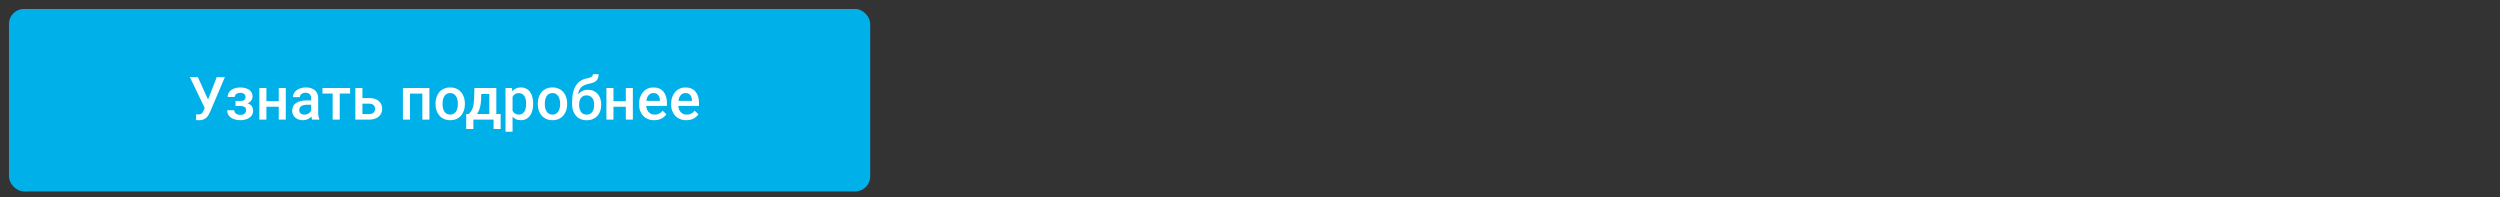 <?xml version="1.0" encoding="UTF-8"?> <svg xmlns="http://www.w3.org/2000/svg" width="836" height="66" viewBox="0 0 836 66" fill="none"><rect x="0" y="0" width="836" height="66" fill="#333333" stroke="none"/> <rect x="3" y="3" width="288" height="61" rx="5" fill="#00B1E9"></rect> <path d="M68.879 35.049L72.492 25.781H75.197L70.256 37.422C70.1 37.78 69.921 38.128 69.719 38.467C69.523 38.799 69.286 39.095 69.006 39.355C68.726 39.616 68.387 39.824 67.99 39.98C67.593 40.13 67.111 40.205 66.545 40.205C66.395 40.205 66.213 40.199 65.998 40.185C65.79 40.172 65.637 40.16 65.539 40.147L65.559 38.223C65.637 38.236 65.767 38.245 65.949 38.252C66.138 38.258 66.275 38.262 66.359 38.262C66.737 38.262 67.037 38.2 67.258 38.076C67.479 37.946 67.655 37.773 67.785 37.559C67.922 37.337 68.042 37.096 68.147 36.836L68.879 35.049ZM66.164 25.781L69.738 33.652L70.441 36.211L68.537 36.279L63.488 25.781H66.164ZM80.793 34.951H78.762V33.76H80.402C80.819 33.76 81.151 33.704 81.398 33.594C81.652 33.483 81.831 33.33 81.936 33.135C82.046 32.933 82.102 32.699 82.102 32.432C82.102 32.197 82.046 31.976 81.936 31.768C81.831 31.553 81.652 31.377 81.398 31.24C81.144 31.104 80.799 31.035 80.363 31.035C80.005 31.035 79.683 31.094 79.397 31.211C79.117 31.328 78.895 31.491 78.732 31.699C78.57 31.908 78.488 32.148 78.488 32.422H76.135C76.135 31.764 76.32 31.198 76.691 30.723C77.069 30.247 77.574 29.883 78.205 29.629C78.837 29.375 79.53 29.248 80.285 29.248C80.93 29.248 81.509 29.316 82.023 29.453C82.538 29.583 82.974 29.779 83.332 30.039C83.697 30.293 83.973 30.612 84.162 30.996C84.357 31.374 84.455 31.813 84.455 32.315C84.455 32.672 84.37 33.011 84.201 33.33C84.032 33.649 83.788 33.932 83.469 34.18C83.15 34.421 82.762 34.609 82.307 34.746C81.857 34.883 81.353 34.951 80.793 34.951ZM78.762 34.268H80.793C81.418 34.268 81.971 34.329 82.453 34.453C82.935 34.57 83.338 34.746 83.664 34.98C83.99 35.215 84.234 35.505 84.397 35.85C84.566 36.188 84.65 36.579 84.65 37.022C84.65 37.516 84.543 37.962 84.328 38.359C84.12 38.75 83.82 39.082 83.43 39.355C83.046 39.629 82.587 39.837 82.053 39.98C81.519 40.124 80.93 40.195 80.285 40.195C79.582 40.195 78.898 40.078 78.234 39.844C77.577 39.609 77.033 39.248 76.603 38.76C76.18 38.265 75.969 37.637 75.969 36.875H78.322C78.322 37.142 78.404 37.393 78.566 37.627C78.729 37.861 78.963 38.053 79.269 38.203C79.576 38.346 79.943 38.418 80.373 38.418C80.816 38.418 81.177 38.35 81.457 38.213C81.737 38.07 81.945 37.884 82.082 37.656C82.219 37.422 82.287 37.175 82.287 36.914C82.287 36.562 82.219 36.279 82.082 36.065C81.945 35.85 81.737 35.693 81.457 35.596C81.177 35.492 80.826 35.44 80.402 35.44H78.762V34.268ZM93.869 33.848V35.703H88.4V33.848H93.869ZM89.084 29.434V40H86.731V29.434H89.084ZM95.568 29.434V40H93.215V29.434H95.568ZM104.035 37.881V32.842C104.035 32.464 103.967 32.139 103.83 31.865C103.693 31.592 103.485 31.38 103.205 31.23C102.932 31.081 102.587 31.006 102.17 31.006C101.786 31.006 101.454 31.071 101.174 31.201C100.894 31.331 100.676 31.507 100.52 31.729C100.363 31.95 100.285 32.2 100.285 32.48H97.941C97.941 32.064 98.042 31.66 98.244 31.27C98.446 30.879 98.739 30.531 99.123 30.225C99.507 29.919 99.966 29.678 100.5 29.502C101.034 29.326 101.633 29.238 102.297 29.238C103.091 29.238 103.794 29.372 104.406 29.639C105.025 29.906 105.51 30.309 105.861 30.85C106.219 31.384 106.398 32.054 106.398 32.861V37.559C106.398 38.04 106.431 38.473 106.496 38.857C106.568 39.235 106.669 39.564 106.799 39.844V40H104.387C104.276 39.746 104.188 39.424 104.123 39.033C104.064 38.636 104.035 38.252 104.035 37.881ZM104.377 33.574L104.396 35.029H102.707C102.271 35.029 101.887 35.072 101.555 35.156C101.223 35.234 100.946 35.352 100.725 35.508C100.503 35.664 100.337 35.853 100.227 36.074C100.116 36.296 100.061 36.546 100.061 36.826C100.061 37.106 100.126 37.363 100.256 37.598C100.386 37.825 100.575 38.005 100.822 38.135C101.076 38.265 101.382 38.33 101.74 38.33C102.222 38.33 102.642 38.232 103 38.037C103.365 37.835 103.651 37.591 103.859 37.305C104.068 37.012 104.178 36.735 104.191 36.475L104.953 37.52C104.875 37.786 104.742 38.073 104.553 38.379C104.364 38.685 104.117 38.978 103.811 39.258C103.511 39.531 103.15 39.756 102.727 39.932C102.31 40.107 101.828 40.195 101.281 40.195C100.591 40.195 99.976 40.059 99.436 39.785C98.895 39.505 98.472 39.131 98.166 38.662C97.86 38.187 97.707 37.65 97.707 37.051C97.707 36.491 97.811 35.996 98.019 35.566C98.234 35.13 98.547 34.766 98.957 34.473C99.374 34.18 99.882 33.958 100.48 33.809C101.079 33.652 101.763 33.574 102.531 33.574H104.377ZM113.605 29.434V40H111.242V29.434H113.605ZM117.072 29.434V31.289H107.834V29.434H117.072ZM120.393 32.793H123.508C124.419 32.793 125.194 32.946 125.832 33.252C126.47 33.558 126.955 33.984 127.287 34.531C127.626 35.072 127.795 35.69 127.795 36.387C127.795 36.901 127.701 37.38 127.512 37.822C127.323 38.258 127.043 38.639 126.672 38.965C126.307 39.29 125.858 39.544 125.324 39.727C124.797 39.909 124.191 40 123.508 40H118.83V29.434H121.193V38.135H123.508C123.977 38.135 124.351 38.053 124.631 37.891C124.911 37.728 125.113 37.516 125.236 37.256C125.367 36.995 125.432 36.719 125.432 36.426C125.432 36.126 125.367 35.843 125.236 35.576C125.113 35.309 124.911 35.091 124.631 34.922C124.351 34.753 123.977 34.668 123.508 34.668H120.393V32.793ZM141.75 29.434V31.309H136.535V29.434H141.75ZM137.092 29.434V40H134.738V29.434H137.092ZM143.596 29.434V40H141.232V29.434H143.596ZM145.637 34.834V34.609C145.637 33.848 145.747 33.141 145.969 32.49C146.19 31.833 146.509 31.263 146.926 30.781C147.349 30.293 147.863 29.915 148.469 29.648C149.081 29.375 149.771 29.238 150.539 29.238C151.314 29.238 152.004 29.375 152.609 29.648C153.221 29.915 153.739 30.293 154.162 30.781C154.585 31.263 154.908 31.833 155.129 32.49C155.35 33.141 155.461 33.848 155.461 34.609V34.834C155.461 35.596 155.35 36.302 155.129 36.953C154.908 37.604 154.585 38.174 154.162 38.662C153.739 39.144 153.225 39.522 152.619 39.795C152.014 40.062 151.327 40.195 150.559 40.195C149.784 40.195 149.09 40.062 148.479 39.795C147.873 39.522 147.359 39.144 146.936 38.662C146.512 38.174 146.19 37.604 145.969 36.953C145.747 36.302 145.637 35.596 145.637 34.834ZM147.99 34.609V34.834C147.99 35.309 148.039 35.758 148.137 36.182C148.234 36.605 148.387 36.976 148.596 37.295C148.804 37.614 149.071 37.865 149.396 38.047C149.722 38.229 150.109 38.32 150.559 38.32C150.995 38.32 151.372 38.229 151.691 38.047C152.017 37.865 152.284 37.614 152.492 37.295C152.701 36.976 152.854 36.605 152.951 36.182C153.055 35.758 153.107 35.309 153.107 34.834V34.609C153.107 34.141 153.055 33.698 152.951 33.281C152.854 32.858 152.697 32.484 152.482 32.158C152.274 31.833 152.007 31.579 151.682 31.396C151.363 31.208 150.982 31.113 150.539 31.113C150.096 31.113 149.712 31.208 149.387 31.396C149.068 31.579 148.804 31.833 148.596 32.158C148.387 32.484 148.234 32.858 148.137 33.281C148.039 33.698 147.99 34.141 147.99 34.609ZM158.645 29.434H160.998L160.881 33.154C160.848 34.235 160.725 35.163 160.51 35.938C160.295 36.712 160.015 37.367 159.67 37.9C159.325 38.428 158.934 38.861 158.498 39.199C158.068 39.538 157.616 39.805 157.141 40H156.447V38.145L156.779 38.125C157.059 37.825 157.3 37.526 157.502 37.227C157.71 36.921 157.886 36.585 158.029 36.221C158.173 35.85 158.283 35.417 158.361 34.922C158.446 34.427 158.501 33.838 158.527 33.154L158.645 29.434ZM159.27 29.434H165.969V40H163.625V31.426H159.27V29.434ZM155.91 38.125H167.414V43.145H165.061V40H158.293V43.145H155.9L155.91 38.125ZM171.398 31.465V44.062H169.045V29.434H171.213L171.398 31.465ZM178.283 34.619V34.824C178.283 35.592 178.192 36.305 178.01 36.963C177.834 37.614 177.57 38.184 177.219 38.672C176.874 39.154 176.447 39.528 175.939 39.795C175.432 40.062 174.846 40.195 174.182 40.195C173.524 40.195 172.948 40.075 172.453 39.834C171.965 39.587 171.551 39.238 171.213 38.789C170.874 38.34 170.601 37.812 170.393 37.207C170.191 36.595 170.048 35.925 169.963 35.195V34.404C170.048 33.63 170.191 32.926 170.393 32.295C170.601 31.663 170.874 31.12 171.213 30.664C171.551 30.208 171.965 29.857 172.453 29.609C172.941 29.362 173.511 29.238 174.162 29.238C174.826 29.238 175.415 29.369 175.93 29.629C176.444 29.883 176.877 30.247 177.229 30.723C177.58 31.191 177.844 31.758 178.02 32.422C178.195 33.079 178.283 33.812 178.283 34.619ZM175.93 34.824V34.619C175.93 34.131 175.884 33.678 175.793 33.262C175.702 32.839 175.559 32.467 175.363 32.148C175.168 31.829 174.917 31.582 174.611 31.406C174.312 31.224 173.951 31.133 173.527 31.133C173.111 31.133 172.753 31.204 172.453 31.348C172.154 31.484 171.903 31.676 171.701 31.924C171.499 32.171 171.343 32.461 171.232 32.793C171.122 33.118 171.044 33.473 170.998 33.857V35.752C171.076 36.221 171.21 36.65 171.398 37.041C171.587 37.432 171.854 37.744 172.199 37.978C172.551 38.206 173 38.32 173.547 38.32C173.97 38.32 174.331 38.229 174.631 38.047C174.93 37.865 175.174 37.614 175.363 37.295C175.559 36.969 175.702 36.595 175.793 36.172C175.884 35.749 175.93 35.3 175.93 34.824ZM179.836 34.834V34.609C179.836 33.848 179.947 33.141 180.168 32.49C180.389 31.833 180.708 31.263 181.125 30.781C181.548 30.293 182.062 29.915 182.668 29.648C183.28 29.375 183.97 29.238 184.738 29.238C185.513 29.238 186.203 29.375 186.809 29.648C187.421 29.915 187.938 30.293 188.361 30.781C188.785 31.263 189.107 31.833 189.328 32.49C189.549 33.141 189.66 33.848 189.66 34.609V34.834C189.66 35.596 189.549 36.302 189.328 36.953C189.107 37.604 188.785 38.174 188.361 38.662C187.938 39.144 187.424 39.522 186.818 39.795C186.213 40.062 185.526 40.195 184.758 40.195C183.983 40.195 183.29 40.062 182.678 39.795C182.072 39.522 181.558 39.144 181.135 38.662C180.712 38.174 180.389 37.604 180.168 36.953C179.947 36.302 179.836 35.596 179.836 34.834ZM182.189 34.609V34.834C182.189 35.309 182.238 35.758 182.336 36.182C182.434 36.605 182.587 36.976 182.795 37.295C183.003 37.614 183.27 37.865 183.596 38.047C183.921 38.229 184.309 38.32 184.758 38.32C185.194 38.32 185.572 38.229 185.891 38.047C186.216 37.865 186.483 37.614 186.691 37.295C186.9 36.976 187.053 36.605 187.15 36.182C187.255 35.758 187.307 35.309 187.307 34.834V34.609C187.307 34.141 187.255 33.698 187.15 33.281C187.053 32.858 186.896 32.484 186.682 32.158C186.473 31.833 186.206 31.579 185.881 31.396C185.562 31.208 185.181 31.113 184.738 31.113C184.296 31.113 183.911 31.208 183.586 31.396C183.267 31.579 183.003 31.833 182.795 32.158C182.587 32.484 182.434 32.858 182.336 33.281C182.238 33.698 182.189 34.141 182.189 34.609ZM198.264 24.805H200.168C200.168 25.384 200.087 25.863 199.924 26.24C199.768 26.611 199.533 26.917 199.221 27.158C198.915 27.393 198.534 27.581 198.078 27.725C197.629 27.868 197.108 27.998 196.516 28.115C195.969 28.232 195.474 28.418 195.031 28.672C194.595 28.919 194.227 29.268 193.928 29.717C193.635 30.16 193.423 30.729 193.293 31.426C193.163 32.122 193.124 32.972 193.176 33.975V34.639L191.311 34.805V34.141C191.311 32.897 191.424 31.813 191.652 30.889C191.88 29.964 192.202 29.186 192.619 28.555C193.042 27.917 193.544 27.409 194.123 27.031C194.709 26.654 195.36 26.393 196.076 26.25C196.564 26.146 196.971 26.042 197.297 25.938C197.622 25.827 197.863 25.687 198.02 25.518C198.182 25.342 198.264 25.104 198.264 24.805ZM196.613 30.029C197.316 30.029 197.941 30.153 198.488 30.4C199.035 30.641 199.497 30.98 199.875 31.416C200.253 31.852 200.539 32.367 200.734 32.959C200.936 33.551 201.037 34.196 201.037 34.893V35.107C201.037 35.837 200.93 36.51 200.715 37.129C200.5 37.747 200.184 38.288 199.768 38.75C199.351 39.206 198.84 39.564 198.234 39.824C197.635 40.078 196.949 40.205 196.174 40.205C195.406 40.205 194.719 40.072 194.113 39.805C193.508 39.538 192.997 39.167 192.58 38.691C192.163 38.21 191.848 37.647 191.633 37.002C191.418 36.357 191.311 35.654 191.311 34.893V34.678C191.304 34.541 191.34 34.408 191.418 34.277C191.503 34.147 191.604 34.007 191.721 33.857C191.838 33.708 191.942 33.535 192.033 33.34C192.359 32.682 192.743 32.106 193.186 31.611C193.628 31.116 194.133 30.729 194.699 30.449C195.272 30.169 195.91 30.029 196.613 30.029ZM196.154 31.895C195.568 31.895 195.09 32.035 194.719 32.315C194.354 32.588 194.084 32.953 193.908 33.408C193.739 33.864 193.654 34.359 193.654 34.893V35.107C193.654 35.544 193.703 35.957 193.801 36.348C193.898 36.738 194.045 37.083 194.24 37.383C194.442 37.676 194.702 37.907 195.021 38.076C195.347 38.245 195.731 38.33 196.174 38.33C196.623 38.33 197.004 38.245 197.316 38.076C197.635 37.907 197.893 37.676 198.088 37.383C198.29 37.083 198.436 36.738 198.527 36.348C198.625 35.957 198.674 35.544 198.674 35.107V34.893C198.674 34.489 198.625 34.108 198.527 33.75C198.436 33.392 198.29 33.076 198.088 32.803C197.886 32.523 197.626 32.301 197.307 32.139C196.988 31.976 196.604 31.895 196.154 31.895ZM209.924 33.848V35.703H204.455V33.848H209.924ZM205.139 29.434V40H202.785V29.434H205.139ZM211.623 29.434V40H209.27V29.434H211.623ZM218.791 40.195C218.01 40.195 217.303 40.068 216.672 39.815C216.047 39.554 215.513 39.193 215.07 38.73C214.634 38.268 214.299 37.725 214.064 37.1C213.83 36.475 213.713 35.801 213.713 35.078V34.688C213.713 33.861 213.833 33.112 214.074 32.441C214.315 31.771 214.65 31.198 215.08 30.723C215.51 30.241 216.018 29.873 216.604 29.619C217.189 29.365 217.824 29.238 218.508 29.238C219.263 29.238 219.924 29.365 220.49 29.619C221.057 29.873 221.525 30.231 221.896 30.693C222.274 31.149 222.554 31.693 222.736 32.324C222.925 32.956 223.02 33.652 223.02 34.414V35.42H214.855V33.73H220.695V33.545C220.682 33.122 220.598 32.725 220.441 32.353C220.292 31.982 220.061 31.683 219.748 31.455C219.436 31.227 219.019 31.113 218.498 31.113C218.107 31.113 217.759 31.198 217.453 31.367C217.154 31.53 216.903 31.768 216.701 32.08C216.499 32.393 216.343 32.77 216.232 33.213C216.128 33.649 216.076 34.141 216.076 34.688V35.078C216.076 35.54 216.138 35.97 216.262 36.367C216.392 36.758 216.581 37.1 216.828 37.393C217.076 37.685 217.375 37.917 217.727 38.086C218.078 38.249 218.479 38.33 218.928 38.33C219.494 38.33 219.999 38.216 220.441 37.988C220.884 37.76 221.268 37.438 221.594 37.022L222.834 38.223C222.606 38.555 222.31 38.874 221.945 39.18C221.581 39.479 221.135 39.723 220.607 39.912C220.087 40.101 219.481 40.195 218.791 40.195ZM229.514 40.195C228.732 40.195 228.026 40.068 227.395 39.815C226.77 39.554 226.236 39.193 225.793 38.73C225.357 38.268 225.021 37.725 224.787 37.1C224.553 36.475 224.436 35.801 224.436 35.078V34.688C224.436 33.861 224.556 33.112 224.797 32.441C225.038 31.771 225.373 31.198 225.803 30.723C226.232 30.241 226.74 29.873 227.326 29.619C227.912 29.365 228.547 29.238 229.23 29.238C229.986 29.238 230.646 29.365 231.213 29.619C231.779 29.873 232.248 30.231 232.619 30.693C232.997 31.149 233.277 31.693 233.459 32.324C233.648 32.956 233.742 33.652 233.742 34.414V35.42H225.578V33.73H231.418V33.545C231.405 33.122 231.32 32.725 231.164 32.353C231.014 31.982 230.783 31.683 230.471 31.455C230.158 31.227 229.742 31.113 229.221 31.113C228.83 31.113 228.482 31.198 228.176 31.367C227.876 31.53 227.626 31.768 227.424 32.08C227.222 32.393 227.066 32.77 226.955 33.213C226.851 33.649 226.799 34.141 226.799 34.688V35.078C226.799 35.54 226.861 35.97 226.984 36.367C227.115 36.758 227.303 37.1 227.551 37.393C227.798 37.685 228.098 37.917 228.449 38.086C228.801 38.249 229.201 38.33 229.65 38.33C230.217 38.33 230.721 38.216 231.164 37.988C231.607 37.76 231.991 37.438 232.316 37.022L233.557 38.223C233.329 38.555 233.033 38.874 232.668 39.18C232.303 39.479 231.857 39.723 231.33 39.912C230.809 40.101 230.204 40.195 229.514 40.195Z" fill="white"></path> </svg> 